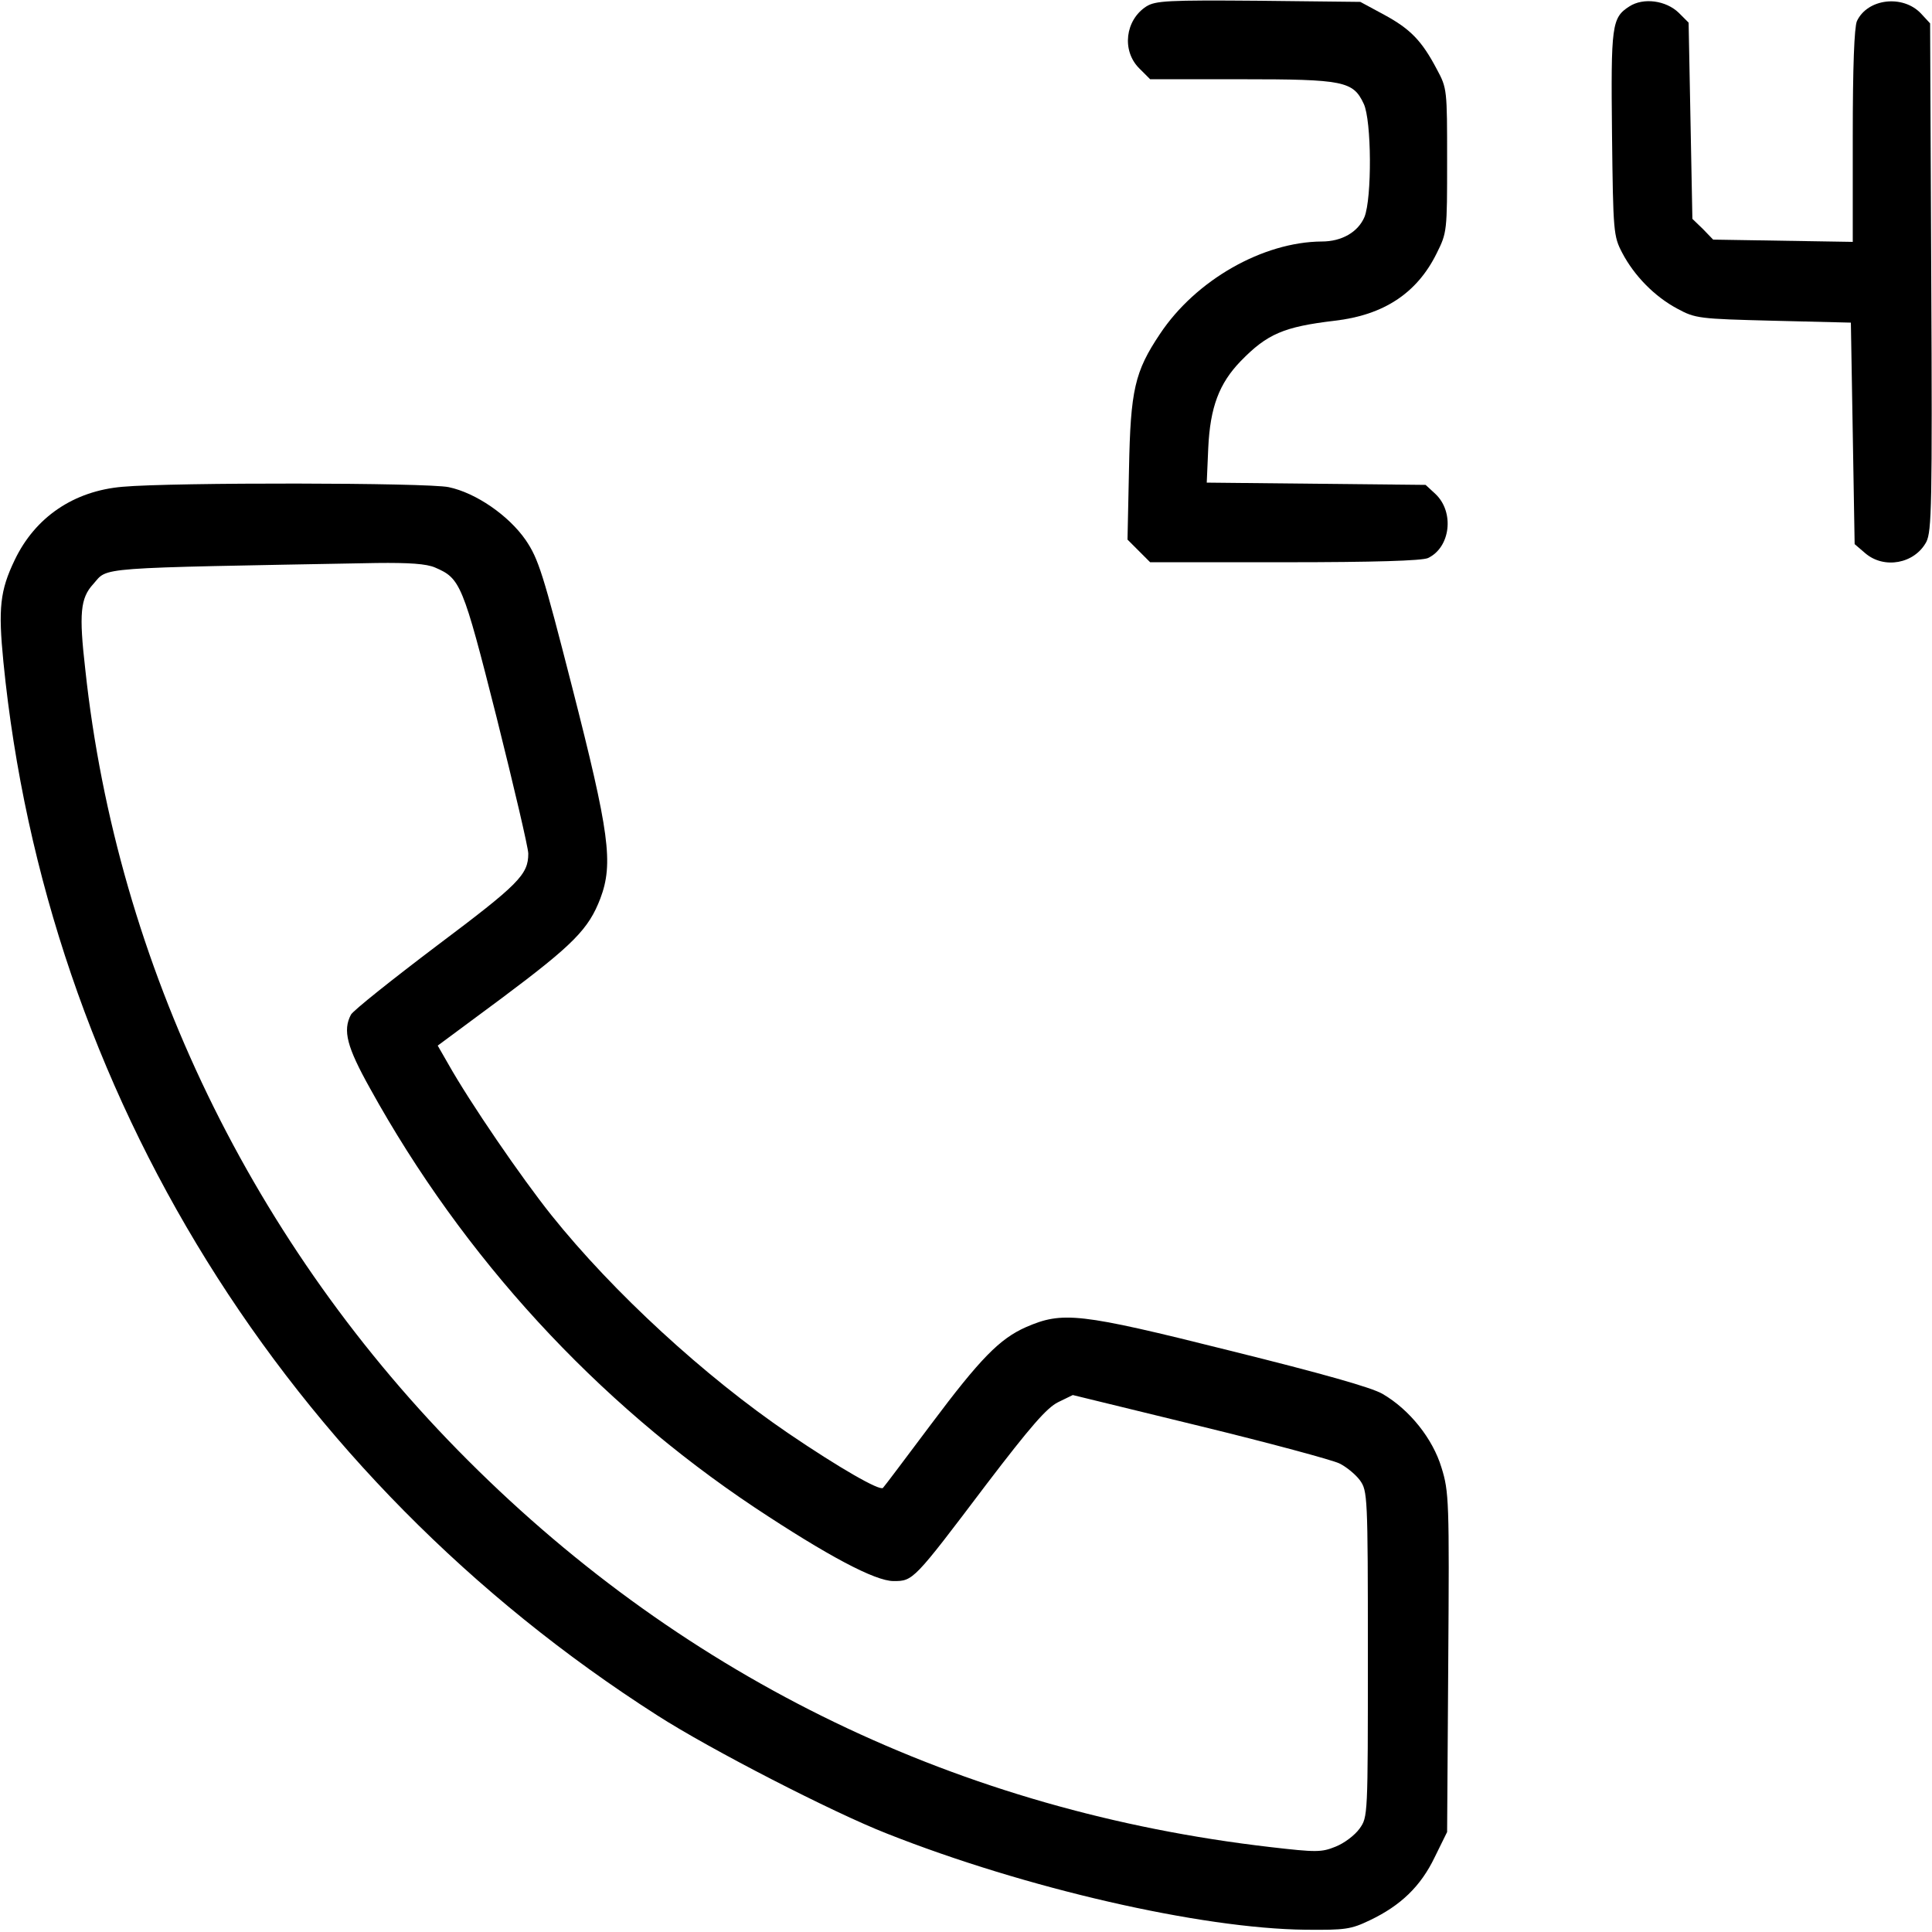 <svg xmlns:xlink="http://www.w3.org/1999/xlink" xmlns="http://www.w3.org/2000/svg" width="512" height="512" viewBox="0 0 512 512" preserveAspectRatio="xMidYMid meet"><g transform="translate(0,512) scale(0.1,-0.1)" fill="#000000" stroke="none"><path d="M3038 5103 c-56 -36 -66 -117 -19 -164 l29 -29 242 0 c271 0 296 -5 324 -65 21 -44 22 -250 2 -300 -17 -40 -60 -65 -113 -65 -156 -1 -334 -102 -429 -245 -67 -100 -78 -149 -82 -357 l-4 -188 30 -30 30 -30 356 0 c240 0 363 4 380 11 60 28 71 122 20 170 l-26 24 -290 3 -290 3 4 92 c5 108 29 171 86 230 70 72 114 91 249 107 130 15 218 73 270 178 28 56 28 59 28 247 0 187 0 191 -27 241 -40 76 -70 107 -140 145 l-63 34 -270 3 c-240 2 -273 0 -297 -15z"></path><path d="M4318 5103 c-47 -30 -49 -50 -46 -339 3 -260 4 -270 27 -314 32 -61 86 -116 146 -148 48 -26 57 -27 255 -32 l205 -5 5 -293 5 -294 28 -24 c50 -43 131 -28 162 30 14 28 16 95 13 703 l-3 671 -24 26 c-48 51 -142 40 -170 -20 -7 -17 -11 -120 -11 -305 l0 -280 -185 3 -185 3 -27 28 -28 27 -5 260 -5 260 -26 26 c-34 33 -94 41 -131 17z"></path><path d="M325 3830 c-130 -11 -232 -81 -286 -194 -39 -81 -44 -128 -30 -270 113 -1140 747 -2162 1733 -2792 140 -90 465 -257 608 -313 366 -145 832 -252 1110 -255 105 -1 120 1 170 25 82 39 135 90 172 167 l33 67 3 449 c3 428 2 453 -18 517 -23 76 -84 153 -156 195 -29 17 -160 54 -406 115 -399 100 -442 104 -539 62 -70 -31 -121 -83 -252 -258 -66 -88 -123 -164 -127 -168 -8 -9 -116 53 -250 144 -222 151 -465 374 -629 579 -79 99 -215 297 -274 402 l-27 47 170 126 c190 142 230 183 261 264 35 93 24 174 -75 561 -77 301 -89 339 -123 389 -45 65 -132 125 -204 140 -56 12 -731 13 -864 1z m828 -214 c67 -29 73 -41 163 -397 46 -184 84 -346 84 -361 0 -56 -25 -81 -242 -244 -119 -90 -222 -172 -228 -183 -22 -42 -11 -85 51 -196 247 -447 599 -830 1019 -1110 193 -128 319 -195 368 -195 52 0 53 1 245 255 119 156 161 204 191 219 l39 19 336 -82 c185 -45 351 -90 370 -99 19 -9 44 -30 55 -45 20 -28 21 -40 21 -460 0 -431 0 -432 -22 -463 -13 -18 -41 -39 -64 -48 -37 -15 -51 -15 -172 -1 -822 95 -1546 444 -2127 1025 -570 569 -930 1313 -1014 2096 -17 148 -13 189 21 226 41 46 -8 42 751 56 86 1 132 -2 155 -12z"></path></g></svg>